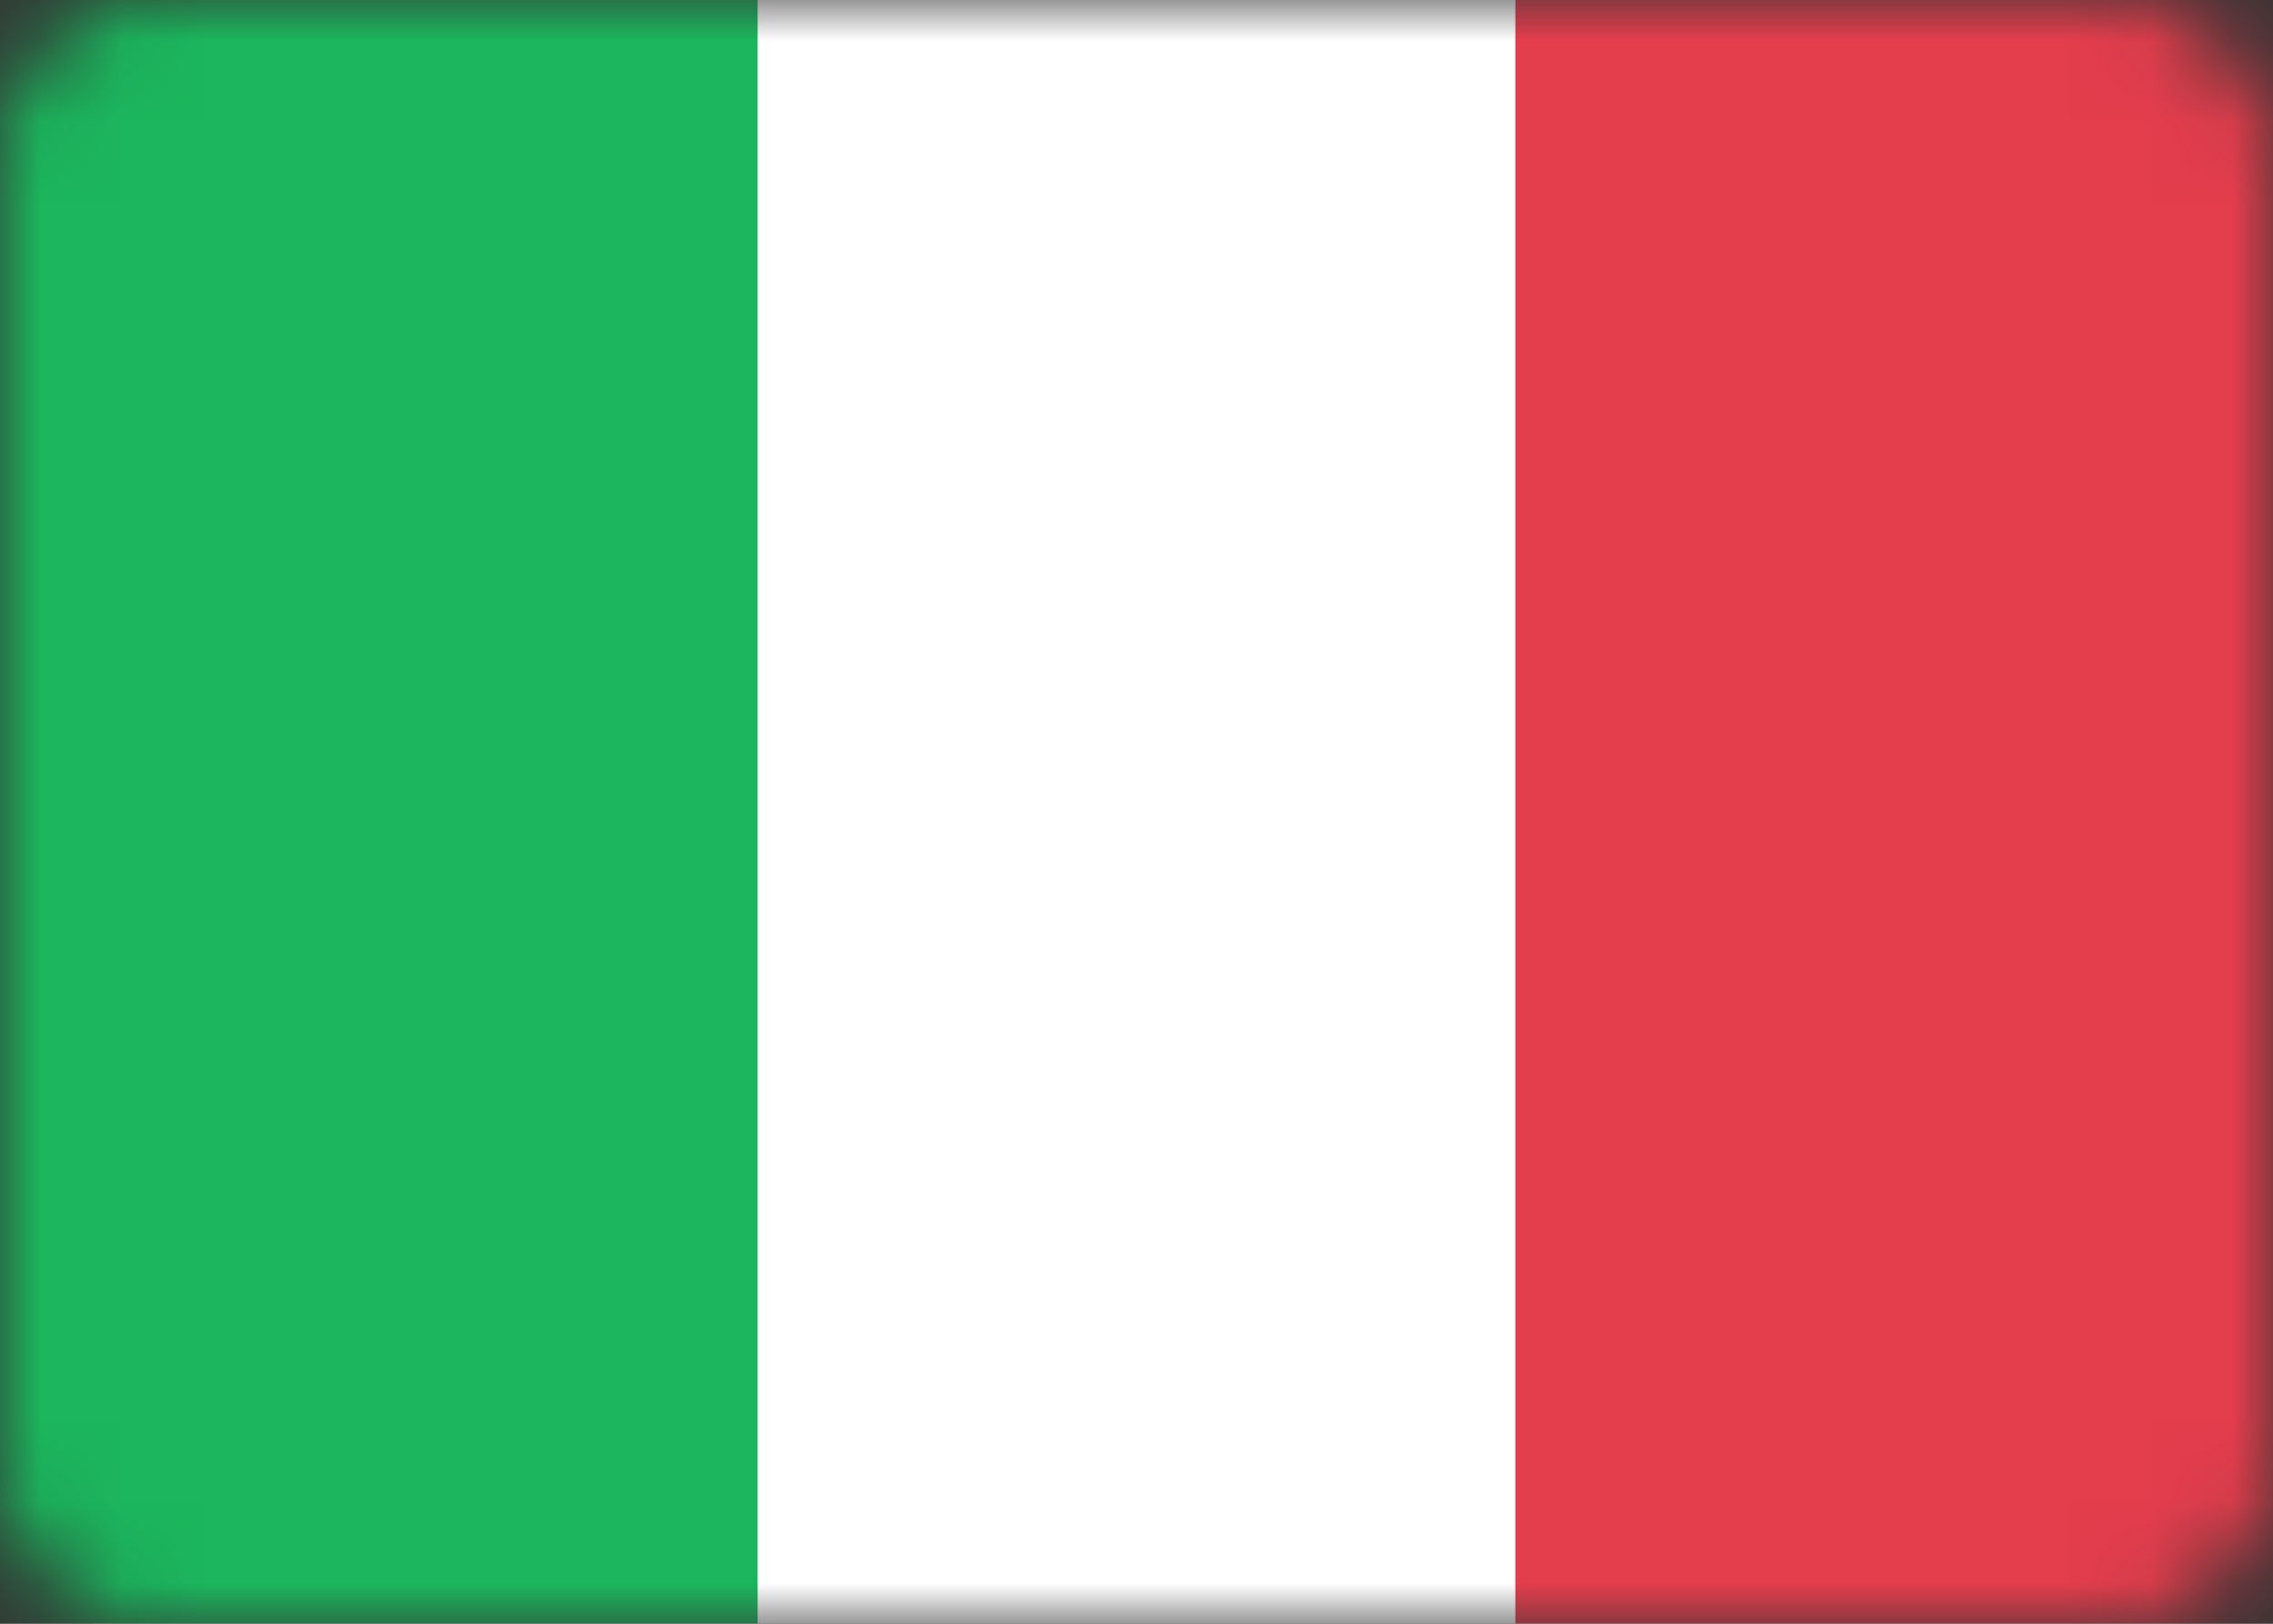<svg xmlns="http://www.w3.org/2000/svg" width="28" height="20" fill="none"><rect width="100%" height="100%" fill="#333333" stroke="none"/><g clip-path="url(#a)"><mask id="b" width="28" height="20" x="0" y="0" maskUnits="userSpaceOnUse" style="mask-type:alpha"><path fill="#fff" d="M26 0H2a2 2 0 0 0-2 2v16a2 2 0 0 0 2 2h24a2 2 0 0 0 2-2V2a2 2 0 0 0-2-2"/></mask><g mask="url(#b)"><path fill="#fff" stroke="#fff" d="M25.75.25H2.25a2 2 0 0 0-2 2v15.5a2 2 0 0 0 2 2h23.5a2 2 0 0 0 2-2V2.25a2 2 0 0 0-2-2Z"/><path fill="#E43D4C" fill-rule="evenodd" d="M18.667 0H28v20h-9.333z" clip-rule="evenodd"/><path fill="#1BB65D" fill-rule="evenodd" d="M0 0h9.333v20H0z" clip-rule="evenodd"/></g></g><defs><clipPath id="a"><path fill="#fff" d="M0 0h28v20H0z"/></clipPath></defs></svg>